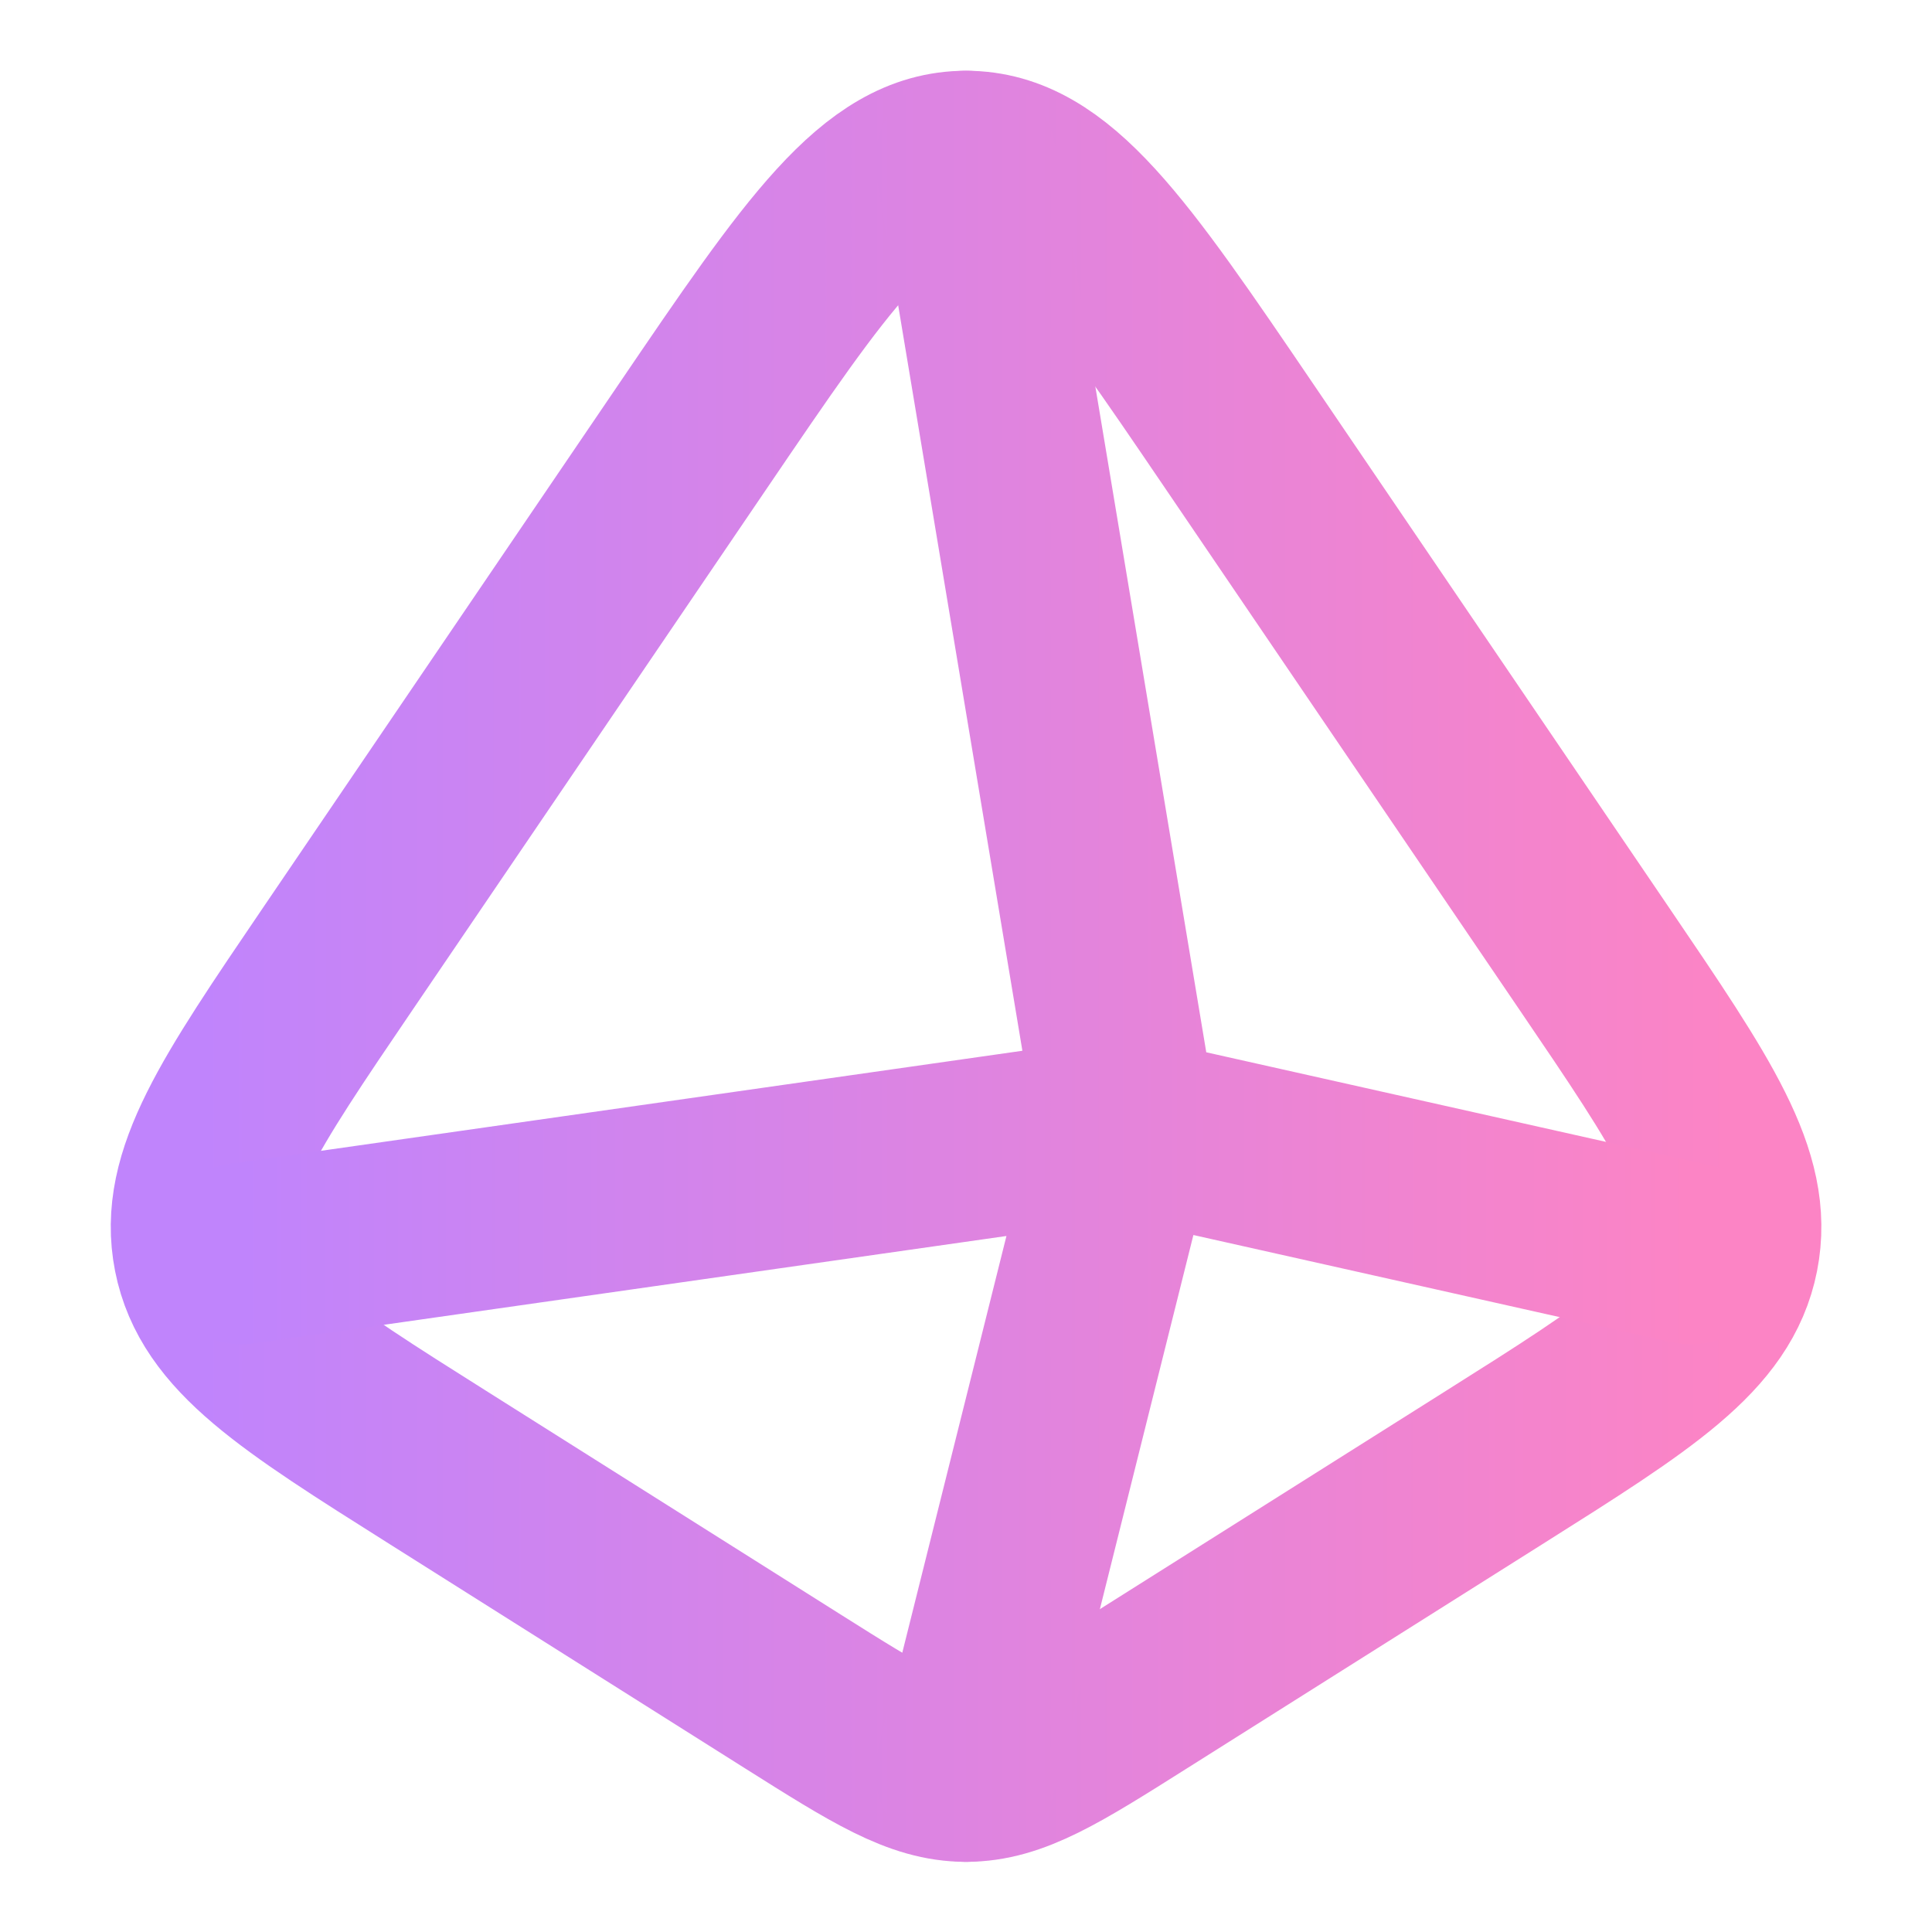 <svg width="16" height="16" viewBox="0 0 16 16" fill="none" xmlns="http://www.w3.org/2000/svg">
<path d="M6.568 14.009L3.628 12.154C2.418 11.391 1.813 11.009 1.689 10.382C1.565 9.755 1.975 9.151 2.795 7.944L5.736 3.615C6.768 2.096 7.284 1.336 8 1.336C8.716 1.336 9.233 2.096 10.265 3.615L13.206 7.944C14.026 9.151 14.436 9.755 14.312 10.382C14.188 11.009 13.583 11.391 12.373 12.154L9.432 14.009C8.735 14.449 8.386 14.669 8 14.669C7.615 14.669 7.266 14.449 6.568 14.009Z" stroke="url(#paint0_linear_16963_892)" stroke-width="1.5" stroke-linecap="round" stroke-linejoin="round"/>
<path d="M8 1.336L9.333 9.336M9.333 9.336L14 10.382M9.333 9.336L8 14.669M9.333 9.336L2 10.382" stroke="url(#paint1_linear_16963_892)" stroke-width="1.5" stroke-linecap="round" stroke-linejoin="round"/>
<defs>
<linearGradient id="paint0_linear_16963_892" x1="1.667" y1="8.003" x2="14.334" y2="8.003" gradientUnits="userSpaceOnUse">
<stop stop-color="#C084FC"/>
<stop offset="1" stop-color="#FC84C5"/>
</linearGradient>
<linearGradient id="paint1_linear_16963_892" x1="2" y1="8.003" x2="14" y2="8.003" gradientUnits="userSpaceOnUse">
<stop stop-color="#C084FC"/>
<stop offset="1" stop-color="#FC84C5"/>
</linearGradient>
</defs>
</svg>
